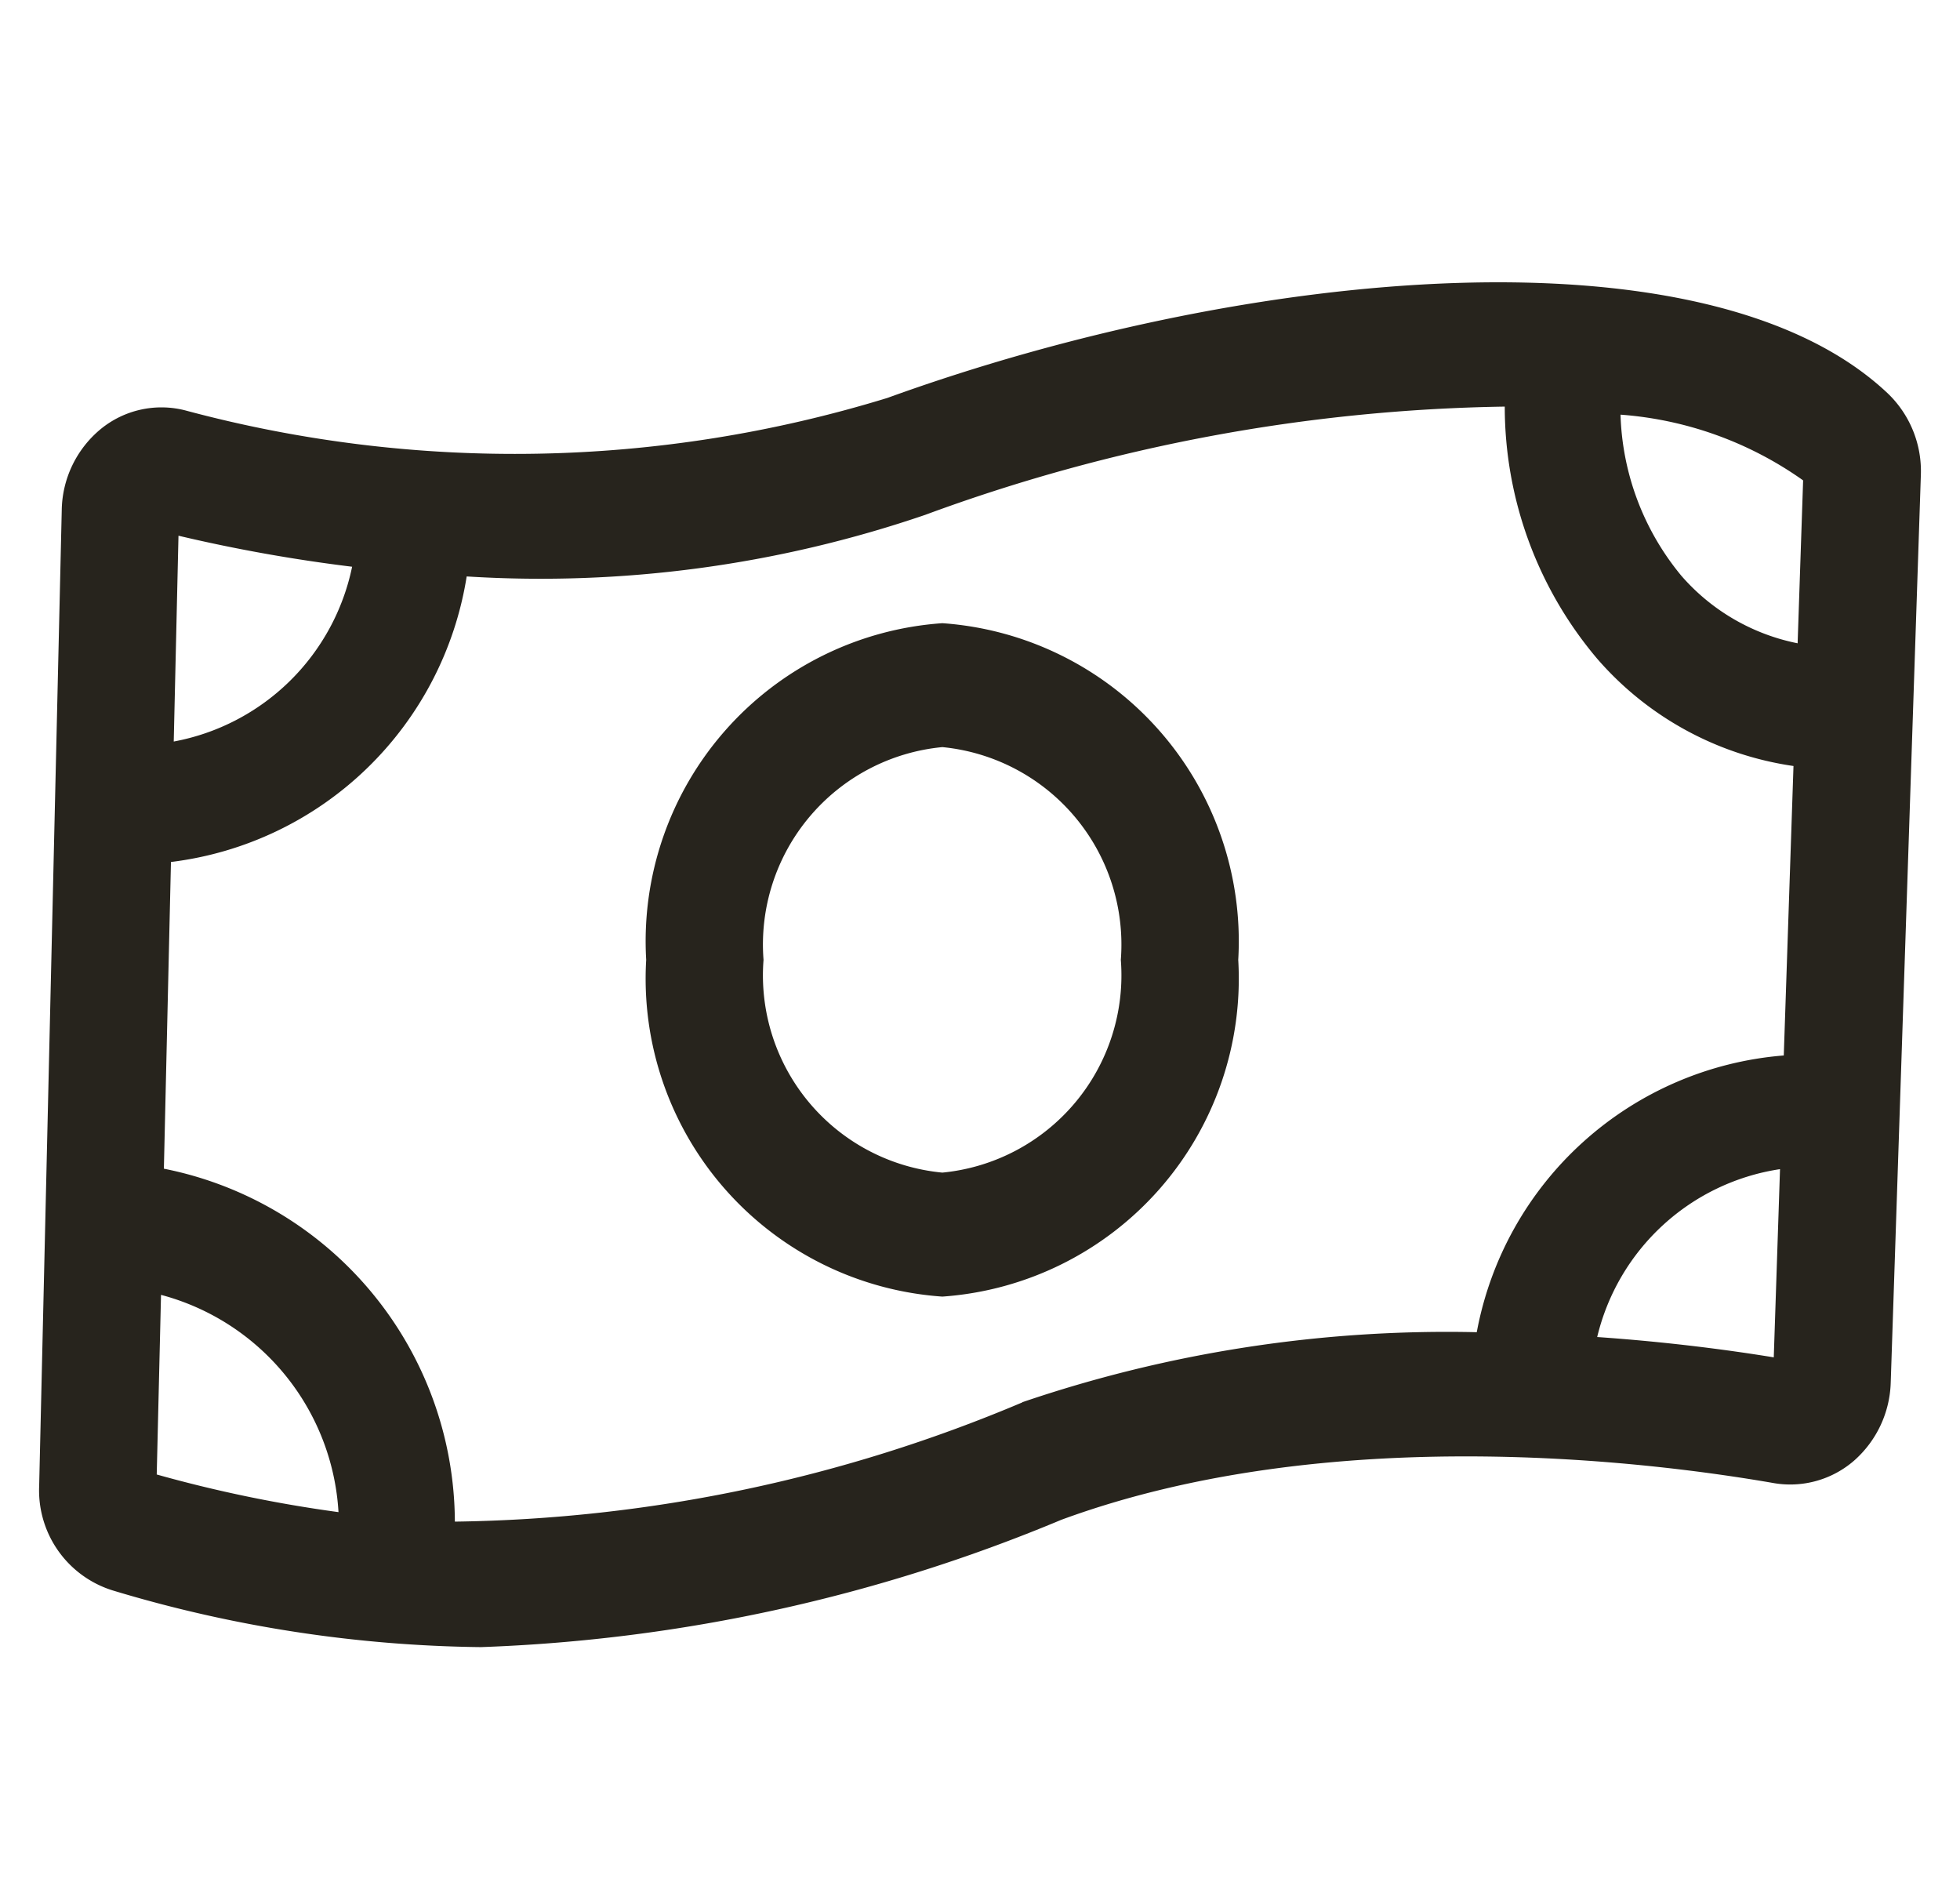 <?xml version="1.0" encoding="UTF-8" standalone="no"?>
<svg xmlns="http://www.w3.org/2000/svg" height="24" id="dollar-bill" viewBox="0 0 25 24.999" width="25">
  <g data-name="dollar-bill" id="dollar-bill-2" transform="translate(0.001)">
    <g data-name="Icon-container (already included in all icons, DO NOT USE ALONE)" id="Icon-container_already_included_in_all_icons_DO_NOT_USE_ALONE_" transform="translate(0)">
      <rect fill="rgba(255,255,255,0)" height="24.999" id="Container40x40" width="24.999"/>
    </g>
  </g>
  <g data-name="Group 22612" id="Group_22612" transform="translate(0 3.75)">
    <path d="M.977,17.376A1.391,1.391,0,0,1,0,15.989L.3,3.029A1.425,1.425,0,0,1,.817,1.95,1.274,1.274,0,0,1,1.936,1.7a16.86,16.86,0,0,0,9.333-.164C16.063-.2,22.166-.777,24.556,1.471A1.43,1.43,0,0,1,25,2.568l-.4,12.045a1.437,1.437,0,0,1-.487,1.039,1.294,1.294,0,0,1-1.057.3c-1.663-.29-5.918-.822-9.476.486a21.991,21.991,0,0,1-7.711,1.691A17.566,17.566,0,0,1,.977,17.376Zm12.085-2.5a17.492,17.492,0,0,1,6.038-.93,4.514,4.514,0,0,1,4.079-3.676l.129-3.845A4.256,4.256,0,0,1,20.7,5a5.185,5.185,0,0,1-1.228-3.349,23.254,23.254,0,0,0-7.7,1.438,15.787,15.787,0,0,1-6.092.818A4.537,4.537,0,0,1,1.751,7.7l-.094,4.074a4.8,4.8,0,0,1,3.866,4.688A20.012,20.012,0,0,0,13.063,14.878Zm-11.5.96a17.793,17.793,0,0,0,2.415.5A3.179,3.179,0,0,0,1.619,13.45ZM23.046,14.28l.083-2.5A2.949,2.949,0,0,0,20.7,14.01C21.649,14.076,22.458,14.184,23.046,14.28ZM1.788,6.1a2.976,2.976,0,0,0,2.37-2.322,21.253,21.253,0,0,1-2.307-.412ZM21.82,3.9a2.763,2.763,0,0,0,1.543.895l.073-2.164a4.8,4.8,0,0,0-2.426-.873A3.515,3.515,0,0,0,21.82,3.9ZM1.084,3.049H1.079ZM8.065,9A4.235,4.235,0,0,1,12,4.528,4.235,4.235,0,0,1,15.931,9,4.234,4.234,0,0,1,12,13.473,4.234,4.234,0,0,1,8.065,9ZM9.624,9A2.632,2.632,0,0,0,12,11.826,2.633,2.633,0,0,0,14.371,9,2.635,2.635,0,0,0,12,6.174,2.634,2.634,0,0,0,9.624,9Z" data-name="Union 197" fill="#27241d" id="Union_197"/>
  </g>
</svg>
